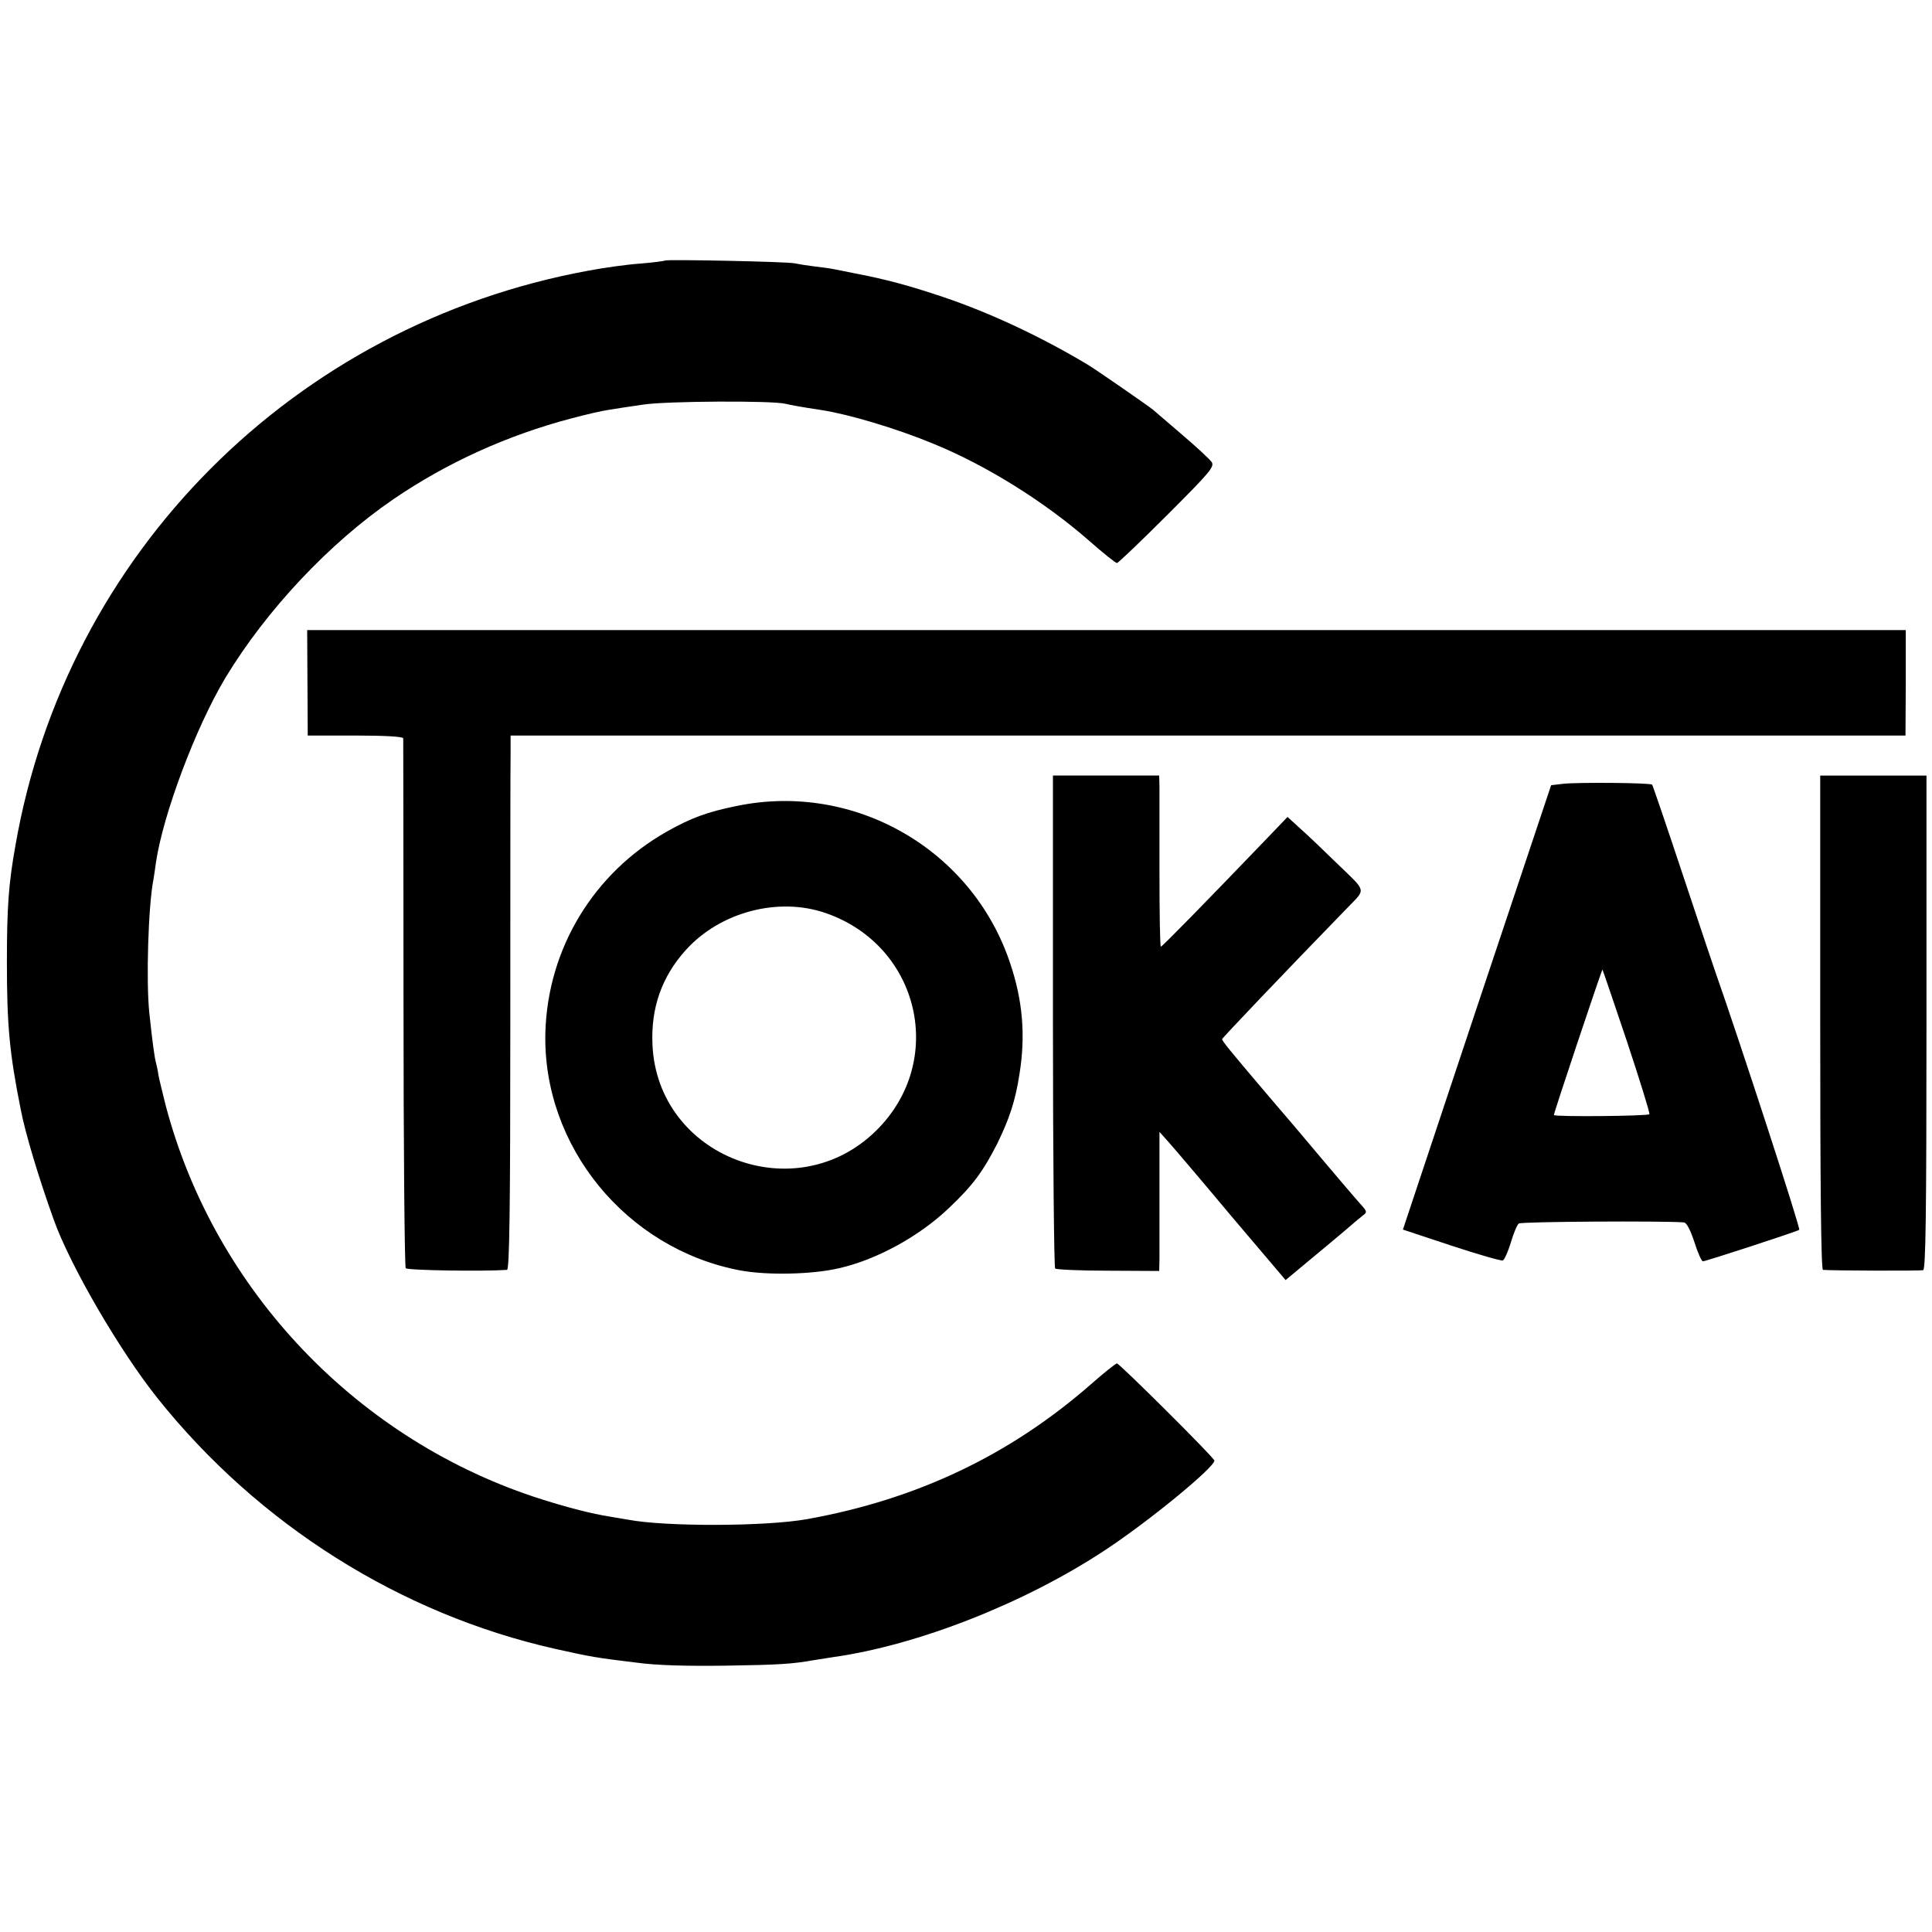 <?xml version="1.0" standalone="no"?>
<!DOCTYPE svg PUBLIC "-//W3C//DTD SVG 20010904//EN"
 "http://www.w3.org/TR/2001/REC-SVG-20010904/DTD/svg10.dtd">
<svg version="1.0" xmlns="http://www.w3.org/2000/svg"
 width="700pt" height="700pt" viewBox="0 0 700 700"
 preserveAspectRatio="xMidYMid meet">
<g transform="translate(0,700) scale(0.1,-0.1)"
fill="#000000" stroke="none">
<path d="M2409 6056 c-2 -2 -42 -7 -89 -11 -46 -3 -132 -15 -190 -26 -1065
-196 -1890 -1024 -2074 -2082 -25 -139 -31 -225 -31 -422 0 -229 9 -329 50
-534 16 -85 65 -248 120 -401 60 -167 238 -473 375 -645 366 -459 881 -783
1441 -909 130 -29 146 -32 295 -50 72 -10 182 -13 324 -11 194 3 240 6 319 20
13 2 45 7 70 11 306 43 693 195 984 387 157 103 397 300 397 325 0 10 -344
352 -353 352 -5 0 -47 -34 -95 -76 -293 -256 -628 -416 -1027 -488 -149 -27
-514 -28 -650 -2 -11 2 -40 7 -65 11 -65 10 -153 33 -245 62 -666 210 -1188
756 -1365 1429 -11 44 -23 93 -26 109 -2 17 -7 37 -9 45 -5 18 -13 76 -24 180
-12 115 -4 387 15 484 2 11 6 38 9 61 26 175 144 489 251 668 149 247 378 490
609 648 193 132 413 232 645 293 52 14 113 28 135 31 22 4 78 12 125 19 83 13
469 15 516 3 21 -5 53 -11 132 -23 97 -15 269 -66 402 -121 194 -79 405 -211
567 -353 50 -44 95 -80 100 -80 4 0 86 78 182 174 156 156 172 175 161 192 -7
10 -55 55 -107 99 -51 44 -99 85 -106 91 -16 13 -206 145 -238 164 -171 102
-351 186 -519 243 -125 42 -209 65 -325 87 -27 6 -61 12 -75 15 -14 3 -46 7
-71 10 -25 3 -56 8 -70 11 -27 6 -464 15 -470 10z"/>
<path d="M1114 4526 l1 -191 173 0 c109 0 172 -4 173 -10 0 -5 1 -437 1 -960
0 -522 4 -954 8 -960 7 -8 283 -12 367 -6 9 1 12 221 12 904 0 496 0 931 1
967 l0 65 2527 0 2527 0 1 191 0 191 -2896 0 -2896 0 1 -191z"/>
<path d="M3815 3301 c0 -490 4 -893 8 -897 4 -4 91 -8 192 -8 l185 -1 1 45 c0
25 0 138 0 252 l0 207 33 -37 c18 -20 121 -141 228 -269 l196 -231 78 65 c44
36 103 86 133 111 30 26 61 52 70 59 14 10 14 14 -5 35 -18 20 -80 92 -249
293 -24 28 -74 86 -111 130 -113 133 -146 173 -146 180 1 5 219 234 457 479
64 66 67 54 -37 154 -51 50 -113 109 -138 131 l-45 41 -95 -99 c-198 -206
-359 -371 -364 -371 -3 0 -5 120 -5 268 0 147 0 286 0 310 l-1 42 -192 0 -193
0 0 -889z"/>
<path d="M6595 3295 c0 -593 3 -895 10 -896 37 -3 352 -4 363 -1 9 3 12 192
12 898 l0 894 -192 0 -193 0 0 -895z"/>
<path d="M5662 4160 l-42 -5 -269 -805 -268 -805 175 -58 c97 -32 181 -56 187
-54 6 3 19 32 29 65 10 34 23 65 29 69 9 7 522 10 598 4 10 -1 23 -26 38 -71
12 -38 26 -70 31 -70 10 0 338 107 349 114 6 4 -221 699 -301 926 -3 8 -56
165 -117 349 -61 184 -113 336 -115 338 -7 7 -273 9 -324 3z m233 -934 c47
-142 84 -261 81 -263 -7 -7 -346 -10 -346 -3 0 9 174 529 176 527 1 -1 41
-118 89 -261z"/>
<path d="M2670 4080 c-109 -22 -167 -44 -254 -93 -265 -150 -431 -423 -440
-727 -11 -413 293 -785 706 -863 97 -18 260 -15 358 8 137 31 291 116 397 217
88 83 125 134 176 234 44 90 66 155 81 254 22 137 12 264 -34 400 -137 412
-564 658 -990 570z m324 -389 c339 -119 435 -535 182 -786 -292 -290 -794 -98
-812 310 -6 134 34 246 120 342 125 139 337 195 510 134z"/>
</g>
</svg>

